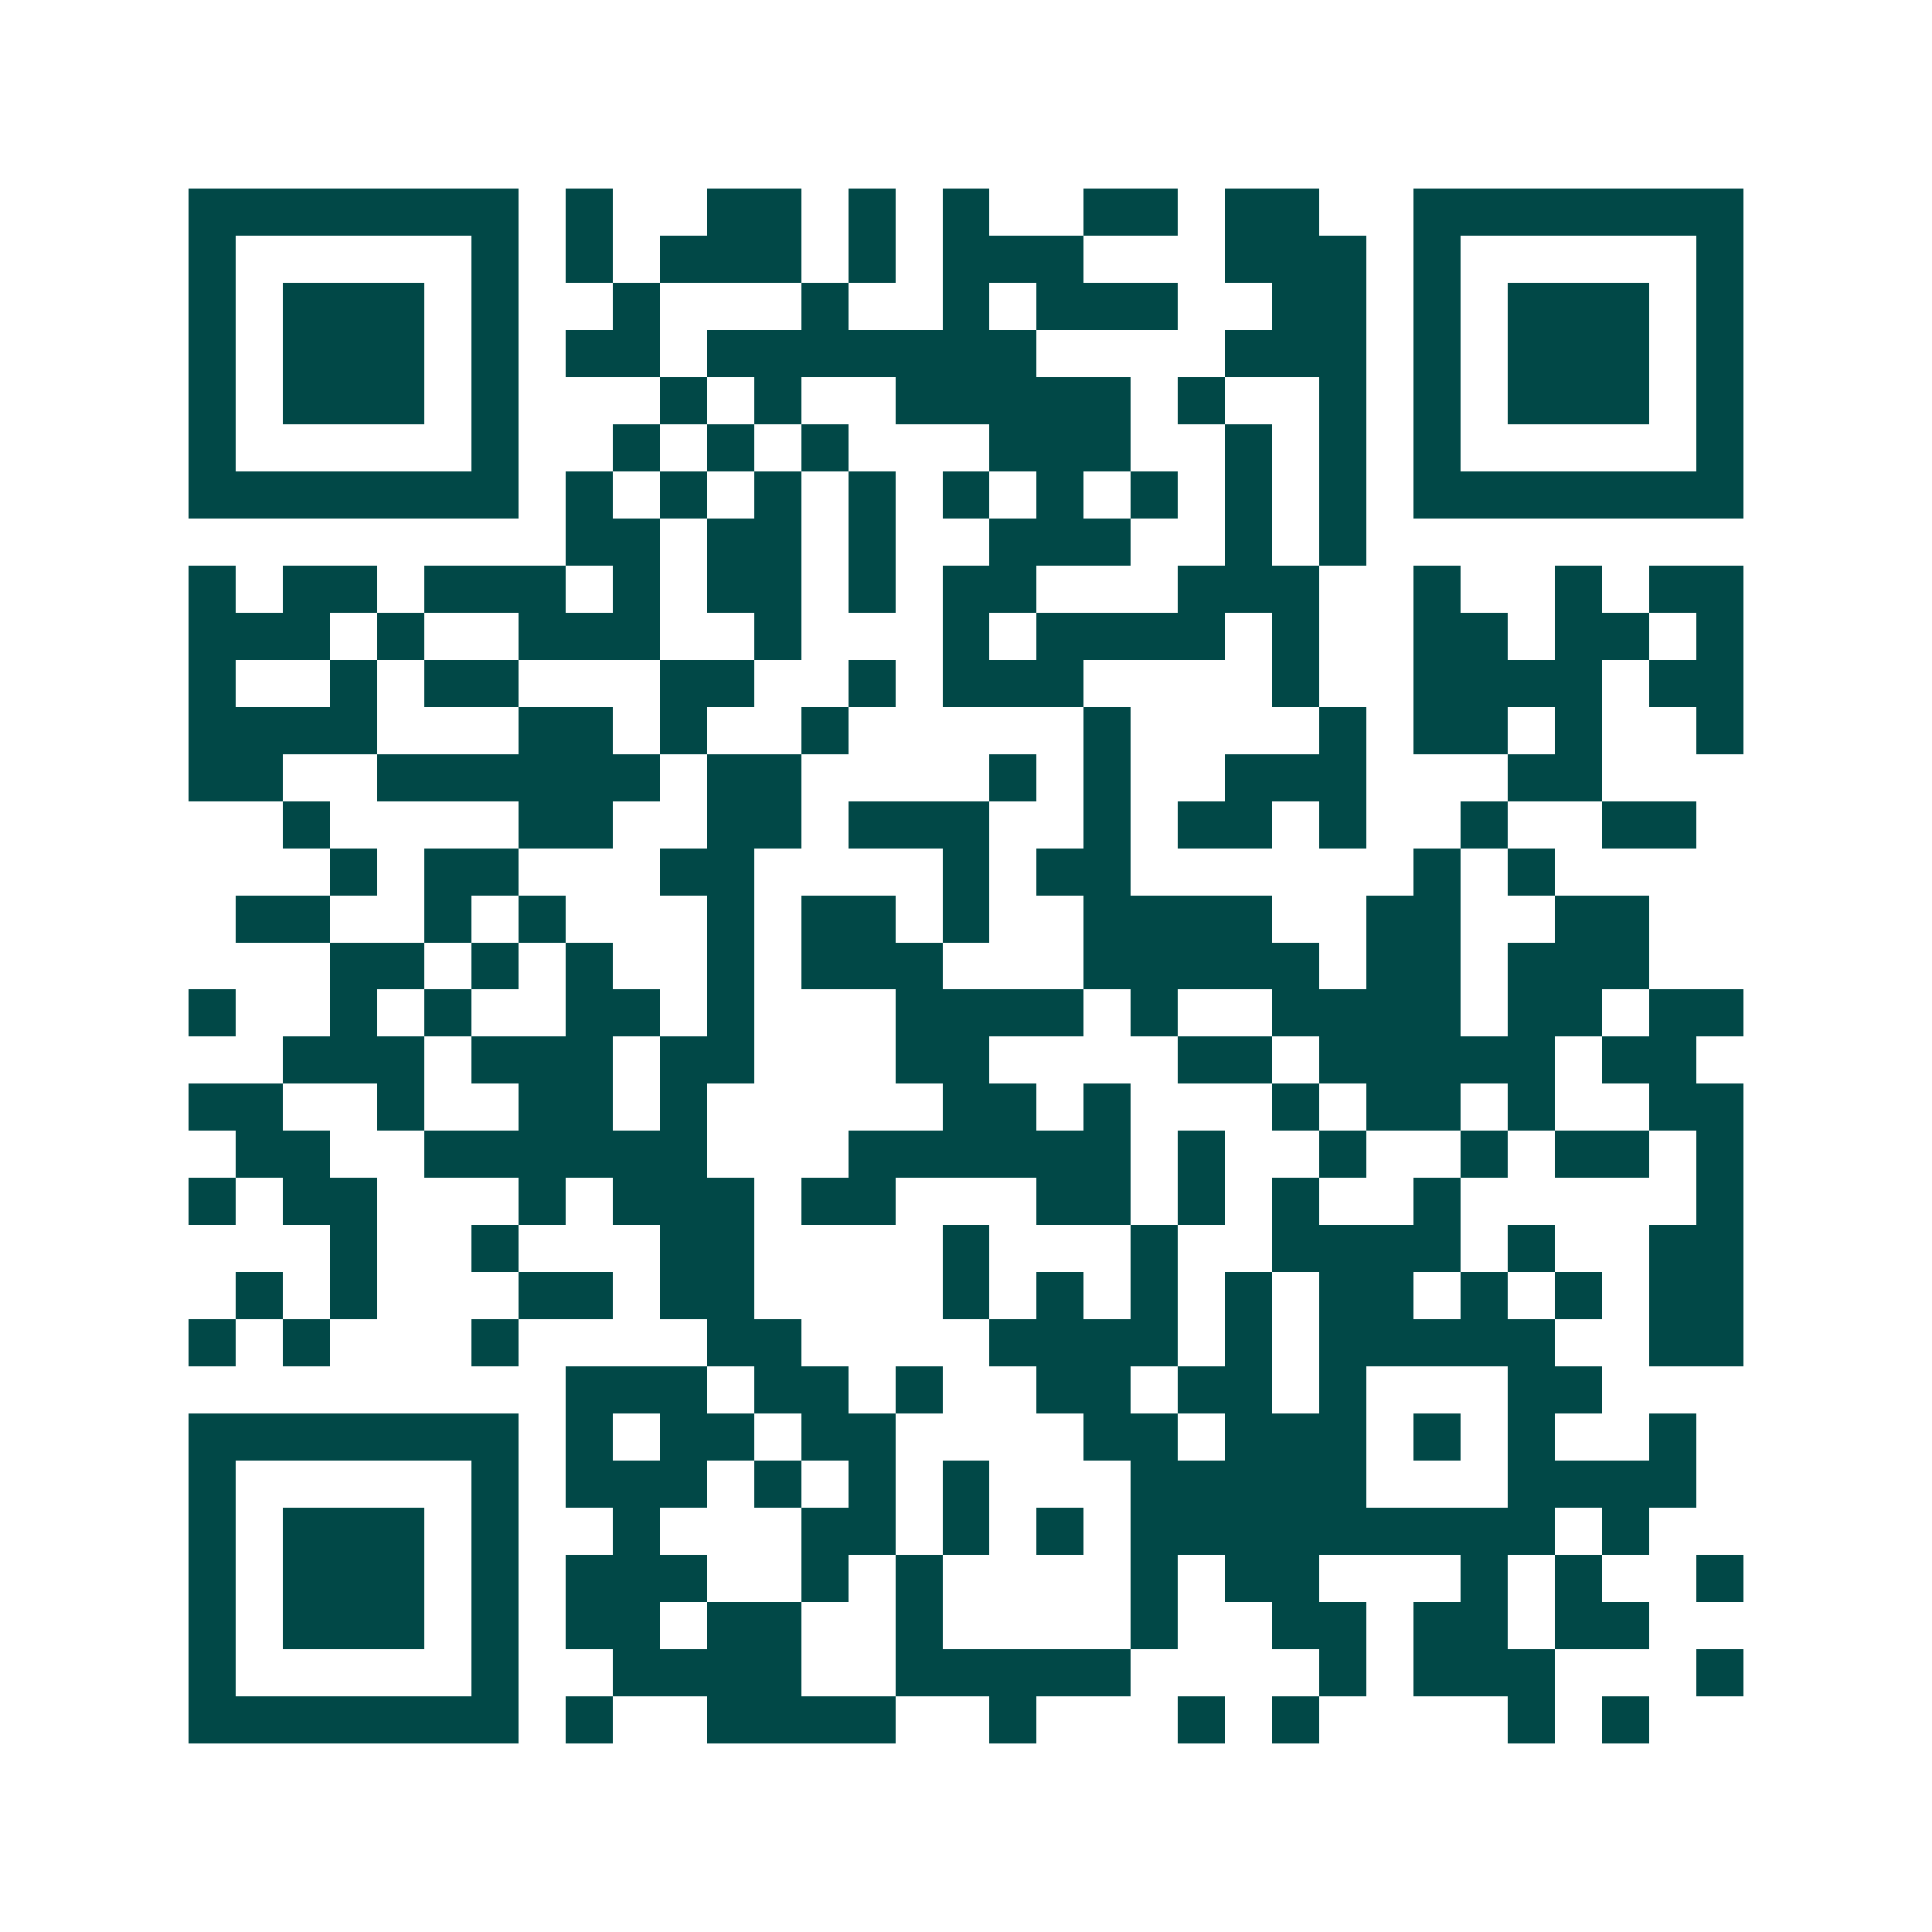 <svg xmlns="http://www.w3.org/2000/svg" width="200" height="200" viewBox="0 0 41 41" shape-rendering="crispEdges"><path fill="#ffffff" d="M0 0h41v41H0z"/><path stroke="#014847" d="M4 4.5h7m1 0h1m2 0h2m1 0h1m1 0h1m2 0h2m1 0h2m2 0h7M4 5.5h1m5 0h1m1 0h1m1 0h3m1 0h1m1 0h3m3 0h3m1 0h1m5 0h1M4 6.5h1m1 0h3m1 0h1m2 0h1m3 0h1m2 0h1m1 0h3m2 0h2m1 0h1m1 0h3m1 0h1M4 7.5h1m1 0h3m1 0h1m1 0h2m1 0h7m4 0h3m1 0h1m1 0h3m1 0h1M4 8.5h1m1 0h3m1 0h1m3 0h1m1 0h1m2 0h5m1 0h1m2 0h1m1 0h1m1 0h3m1 0h1M4 9.5h1m5 0h1m2 0h1m1 0h1m1 0h1m3 0h3m2 0h1m1 0h1m1 0h1m5 0h1M4 10.5h7m1 0h1m1 0h1m1 0h1m1 0h1m1 0h1m1 0h1m1 0h1m1 0h1m1 0h1m1 0h7M12 11.5h2m1 0h2m1 0h1m2 0h3m2 0h1m1 0h1M4 12.5h1m1 0h2m1 0h3m1 0h1m1 0h2m1 0h1m1 0h2m3 0h3m2 0h1m2 0h1m1 0h2M4 13.5h3m1 0h1m2 0h3m2 0h1m3 0h1m1 0h4m1 0h1m2 0h2m1 0h2m1 0h1M4 14.5h1m2 0h1m1 0h2m3 0h2m2 0h1m1 0h3m4 0h1m2 0h4m1 0h2M4 15.5h4m3 0h2m1 0h1m2 0h1m5 0h1m4 0h1m1 0h2m1 0h1m2 0h1M4 16.5h2m2 0h6m1 0h2m4 0h1m1 0h1m2 0h3m3 0h2M6 17.5h1m4 0h2m2 0h2m1 0h3m2 0h1m1 0h2m1 0h1m2 0h1m2 0h2M7 18.5h1m1 0h2m3 0h2m4 0h1m1 0h2m6 0h1m1 0h1M5 19.5h2m2 0h1m1 0h1m3 0h1m1 0h2m1 0h1m2 0h4m2 0h2m2 0h2M7 20.5h2m1 0h1m1 0h1m2 0h1m1 0h3m3 0h5m1 0h2m1 0h3M4 21.5h1m2 0h1m1 0h1m2 0h2m1 0h1m3 0h4m1 0h1m2 0h4m1 0h2m1 0h2M6 22.5h3m1 0h3m1 0h2m3 0h2m4 0h2m1 0h5m1 0h2M4 23.5h2m2 0h1m2 0h2m1 0h1m5 0h2m1 0h1m3 0h1m1 0h2m1 0h1m2 0h2M5 24.5h2m2 0h6m3 0h6m1 0h1m2 0h1m2 0h1m1 0h2m1 0h1M4 25.5h1m1 0h2m3 0h1m1 0h3m1 0h2m3 0h2m1 0h1m1 0h1m2 0h1m5 0h1M7 26.5h1m2 0h1m3 0h2m4 0h1m3 0h1m2 0h4m1 0h1m2 0h2M5 27.5h1m1 0h1m3 0h2m1 0h2m4 0h1m1 0h1m1 0h1m1 0h1m1 0h2m1 0h1m1 0h1m1 0h2M4 28.5h1m1 0h1m3 0h1m4 0h2m4 0h4m1 0h1m1 0h5m2 0h2M12 29.5h3m1 0h2m1 0h1m2 0h2m1 0h2m1 0h1m3 0h2M4 30.5h7m1 0h1m1 0h2m1 0h2m4 0h2m1 0h3m1 0h1m1 0h1m2 0h1M4 31.5h1m5 0h1m1 0h3m1 0h1m1 0h1m1 0h1m3 0h5m3 0h4M4 32.5h1m1 0h3m1 0h1m2 0h1m3 0h2m1 0h1m1 0h1m1 0h9m1 0h1M4 33.5h1m1 0h3m1 0h1m1 0h3m2 0h1m1 0h1m4 0h1m1 0h2m3 0h1m1 0h1m2 0h1M4 34.5h1m1 0h3m1 0h1m1 0h2m1 0h2m2 0h1m4 0h1m2 0h2m1 0h2m1 0h2M4 35.5h1m5 0h1m2 0h4m2 0h5m4 0h1m1 0h3m3 0h1M4 36.5h7m1 0h1m2 0h4m2 0h1m3 0h1m1 0h1m4 0h1m1 0h1"/></svg>
